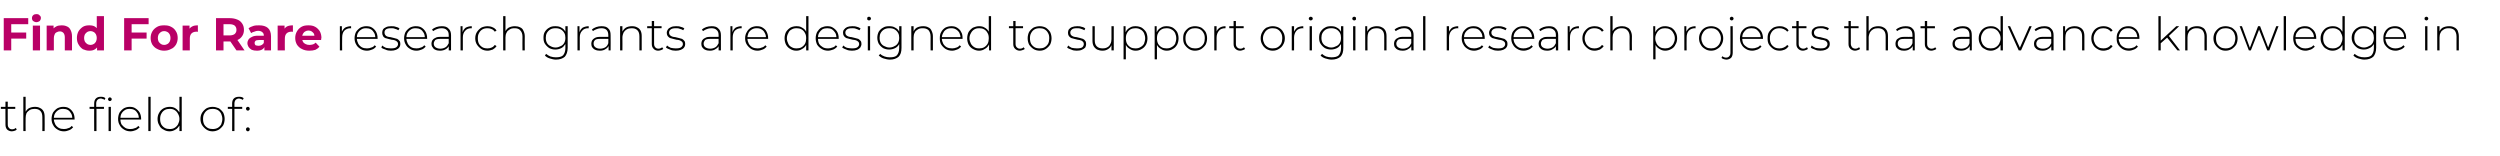 <?xml version="1.0" standalone="no"?><!DOCTYPE svg PUBLIC "-//W3C//DTD SVG 1.1//EN" "http://www.w3.org/Graphics/SVG/1.1/DTD/svg11.dtd"><svg xmlns="http://www.w3.org/2000/svg" version="1.1" width="868px" height="54px" viewBox="0 -2 868 54" style="top:-2px"><desc>Find For Rare research grants are designed to support original research projects that advance knowledge in the field of:</desc><defs/><g id="Polygon93518"><path d="m4.1 43.6c-.7 0-1.3-.3-1.7-.7c-.3-.4-.5-.9-.5-1.6c-.04-.02 0-8 0-8h.8s-.04 7.9 0 7.9c0 .5.1.9.4 1.2c.2.3.6.5 1.1.5c.5 0 1-.2 1.3-.5l.3.6c-.2.2-.4.3-.7.4c-.3.1-.7.2-1 .2zM.3 35.8v-.7h5v.7h-5zm11.8-.7c.7 0 1.3.1 1.8.4c.5.2.9.6 1.2 1.1c.3.6.4 1.2.4 2c.04.01 0 4.9 0 4.9h-.8s.04-4.83 0-4.8c0-1-.2-1.7-.7-2.2c-.5-.5-1.1-.7-2-.7c-.6 0-1.2.1-1.7.4c-.4.3-.8.6-1.1 1.1c-.2.5-.3 1.1-.3 1.7c-.04.04 0 4.5 0 4.5h-.8V31.6h.8v5.9s-.18-.3-.2-.3c.3-.7.7-1.2 1.3-1.6c.6-.3 1.3-.5 2.1-.5zm10.1 8.5c-.8 0-1.6-.2-2.2-.6c-.7-.4-1.2-.9-1.5-1.5c-.4-.6-.6-1.4-.6-2.2c0-.8.2-1.6.5-2.2c.4-.6.9-1.1 1.5-1.5c.6-.3 1.3-.5 2-.5c.8 0 1.5.1 2.1.5c.6.4 1 .8 1.4 1.5c.3.6.5 1.3.5 2.2v.2h-7.4v-.6h7l-.4.3c0-.7-.1-1.3-.4-1.8c-.3-.5-.6-.9-1.1-1.2c-.5-.3-1.1-.4-1.7-.4c-.6 0-1.2.1-1.6.4c-.5.3-.9.7-1.2 1.2c-.3.5-.4 1.1-.4 1.8v.1c0 .7.2 1.3.5 1.9c.3.5.7.9 1.2 1.2c.5.3 1.2.4 1.8.4c.6 0 1.1-.1 1.5-.3c.5-.1.9-.4 1.2-.8l.5.5c-.4.4-.8.8-1.4 1c-.5.2-1.1.4-1.8.4zm10.5-.1s-.04-9.64 0-9.6c0-.7.2-1.3.6-1.7c.4-.4.9-.6 1.7-.6c.3 0 .6 0 .9.1c.3.1.5.2.7.4l-.3.6c-.2-.2-.3-.3-.6-.3c-.2-.1-.4-.2-.7-.2c-.5 0-.9.2-1.2.5c-.2.2-.4.7-.4 1.2c.04.02 0 1.4 0 1.4l.1.4v7.8h-.8zm-1.6-7.7v-.7h5v.7h-5zm6.6 7.7v-8.4h.8v8.4h-.8zm.4-10.4c-.1 0-.3-.1-.4-.2c-.1-.1-.2-.3-.2-.4c0-.2.1-.4.2-.5c.1-.1.3-.2.4-.2c.2 0 .4.1.5.2c.1.1.2.3.2.4c0 .2-.1.4-.2.5c-.1.1-.3.2-.5.2zm7.2 10.5c-.8 0-1.6-.2-2.2-.6c-.7-.4-1.2-.9-1.5-1.5c-.4-.6-.6-1.4-.6-2.2c0-.8.2-1.6.5-2.2c.4-.6.9-1.1 1.5-1.5c.6-.3 1.2-.5 2-.5c.8 0 1.4.1 2 .5c.6.4 1.1.8 1.5 1.5c.3.6.5 1.3.5 2.2v.2h-7.4v-.6h6.9l-.3.3c0-.7-.1-1.3-.4-1.8c-.3-.5-.6-.9-1.1-1.2c-.5-.3-1.1-.4-1.7-.4c-.6 0-1.2.1-1.6.4c-.5.3-.9.7-1.2 1.2c-.3.5-.4 1.1-.4 1.8v.1c0 .7.1 1.3.4 1.9c.4.5.8.9 1.3 1.2c.5.3 1.1.4 1.8.4c.6 0 1.1-.1 1.5-.3c.5-.1.9-.4 1.2-.8l.5.5c-.4.4-.9.8-1.4 1c-.6.2-1.1.4-1.8.4zm6.2-.1V31.6h.8v11.9h-.8zm7.4.1c-.8 0-1.5-.2-2.1-.6c-.7-.3-1.2-.8-1.5-1.5c-.4-.6-.6-1.4-.6-2.2c0-.8.2-1.6.6-2.2c.3-.6.8-1.1 1.5-1.5c.6-.3 1.3-.5 2.1-.5c.7 0 1.4.1 2 .5c.5.3 1 .8 1.4 1.4c.3.7.5 1.4.5 2.3c0 .9-.2 1.6-.5 2.3c-.4.6-.8 1.1-1.4 1.4c-.6.4-1.3.6-2 .6zm0-.8c.7 0 1.2-.1 1.7-.4c.5-.3.9-.7 1.2-1.2c.3-.6.5-1.2.5-1.9c0-.7-.2-1.3-.5-1.8c-.3-.6-.7-1-1.2-1.3c-.5-.3-1-.4-1.7-.4c-.6 0-1.2.1-1.7.4c-.5.3-.9.7-1.2 1.3c-.3.5-.4 1.1-.4 1.8c0 .7.1 1.3.4 1.9c.3.5.7.9 1.2 1.2c.5.3 1.1.4 1.7.4zm3.4.7v-2.7l.1-1.5l-.1-1.5v-6.2h.8v11.9h-.8zm11.5.1c-.8 0-1.5-.2-2.1-.6c-.6-.4-1.1-.9-1.5-1.5c-.4-.6-.6-1.4-.6-2.2c0-.8.2-1.6.6-2.2c.4-.6.9-1.1 1.5-1.5c.6-.3 1.3-.5 2.1-.5c.8 0 1.5.2 2.2.5c.6.4 1.1.9 1.5 1.5c.3.6.5 1.4.5 2.2c0 .8-.2 1.6-.5 2.2c-.4.6-.9 1.1-1.5 1.5c-.7.4-1.4.6-2.2.6zm0-.8c.7 0 1.2-.1 1.8-.4c.5-.3.9-.7 1.2-1.2c.2-.6.4-1.2.4-1.9c0-.7-.2-1.3-.4-1.8c-.3-.6-.7-1-1.2-1.3c-.6-.3-1.1-.4-1.8-.4c-.6 0-1.2.1-1.7.4c-.5.3-.9.7-1.2 1.3c-.3.5-.4 1.1-.4 1.8c0 .7.1 1.3.4 1.9c.3.5.7.9 1.2 1.2c.5.3 1.1.4 1.7.4zm6.8.7s.04-9.64 0-9.6c0-.7.2-1.3.6-1.7c.4-.4 1-.6 1.8-.6c.3 0 .6 0 .9.1c.3.1.5.2.7.4l-.3.6c-.2-.2-.4-.3-.6-.3c-.2-.1-.5-.2-.7-.2c-.5 0-.9.2-1.2.5c-.2.2-.4.7-.4 1.2c.02.02 0 1.4 0 1.4v8.2h-.8zm-1.5-7.7v-.7h5v.7h-5zm7 .6c-.2 0-.4 0-.5-.2c-.1-.1-.2-.3-.2-.5c0-.1.1-.3.2-.4c.1-.2.3-.2.5-.2c.1 0 .3 0 .4.2c.2.1.2.3.2.4c0 .2 0 .4-.2.5c-.1.2-.3.2-.4.2zm0 7.2c-.2 0-.4-.1-.5-.2c-.1-.2-.2-.3-.2-.5c0-.2.1-.4.2-.5c.1-.1.3-.2.5-.2c.1 0 .3.1.4.2c.2.1.2.3.2.5c0 .2 0 .3-.2.5c-.1.1-.3.2-.4.2z" stroke="none" fill="#000"/></g><g id="Polygon93517"><path d="m118 15.5V7.1h.7v2.3s-.06-.23-.1-.2c.3-.7.7-1.2 1.2-1.6c.6-.3 1.3-.5 2.1-.5v.8s-.1 0-.1-.1h-.1c-.9 0-1.6.3-2.2.9c-.5.6-.7 1.4-.7 2.4c-.05.04 0 4.4 0 4.4h-.8zm9.4.1c-.8 0-1.6-.2-2.2-.6c-.7-.4-1.2-.9-1.5-1.5c-.4-.6-.6-1.4-.6-2.2c0-.8.2-1.6.5-2.2c.4-.6.9-1.1 1.5-1.5c.6-.3 1.3-.5 2-.5c.8 0 1.5.1 2.1.5c.6.4 1 .8 1.4 1.5c.3.6.5 1.3.5 2.2v.2h-7.4v-.6h7l-.4.3c0-.7-.1-1.3-.4-1.8c-.3-.5-.6-.9-1.1-1.2c-.5-.3-1.1-.4-1.7-.4c-.6 0-1.2.1-1.6.4c-.5.3-.9.7-1.2 1.2c-.3.5-.4 1.1-.4 1.8v.1c0 .7.2 1.3.5 1.9c.3.5.7.9 1.2 1.2c.5.3 1.2.4 1.8.4c.6 0 1.1-.1 1.5-.3c.5-.1.9-.4 1.2-.8l.5.5c-.4.4-.8.8-1.4 1c-.5.2-1.1.4-1.8.4zm8.3 0c-.7 0-1.3-.1-1.9-.4c-.7-.2-1.1-.4-1.4-.7l.3-.7c.3.3.8.6 1.3.8c.5.1 1.1.2 1.7.2c.9 0 1.5-.1 1.9-.4c.4-.3.6-.7.6-1.1c0-.4-.1-.6-.3-.8c-.2-.2-.5-.4-.8-.5c-.3-.1-.7-.2-1.1-.2l-1.2-.3l-1.1-.3c-.3-.2-.6-.4-.7-.7c-.2-.3-.3-.7-.3-1.1c0-.5.1-.9.3-1.2c.2-.3.6-.6 1.1-.8c.4-.2 1-.3 1.7-.3c.5 0 1.1 0 1.6.2c.5.1 1 .3 1.3.6l-.4.6c-.3-.2-.7-.4-1.2-.5c-.4-.2-.8-.2-1.3-.2c-.8 0-1.4.1-1.8.4c-.4.3-.5.7-.5 1.1c0 .4.1.7.3.9c.1.2.4.4.7.5c.4.1.7.2 1.1.2l1.2.3c.4.1.8.2 1.1.3c.3.2.6.4.8.7c.2.2.3.6.3 1.1c0 .4-.1.8-.4 1.2c-.2.3-.6.6-1.1.8c-.5.2-1.1.3-1.8.3zm8.9 0c-.8 0-1.6-.2-2.2-.6c-.7-.4-1.2-.9-1.5-1.5c-.4-.6-.6-1.4-.6-2.2c0-.8.2-1.6.5-2.2c.4-.6.9-1.1 1.5-1.5c.6-.3 1.3-.5 2-.5c.8 0 1.5.1 2.1.5c.6.4 1 .8 1.4 1.5c.3.6.5 1.3.5 2.2v.2h-7.4v-.6h7l-.4.3c0-.7-.1-1.3-.4-1.8c-.3-.5-.6-.9-1.1-1.2c-.5-.3-1.1-.4-1.7-.4c-.6 0-1.2.1-1.6.4c-.5.3-.9.7-1.2 1.2c-.3.5-.4 1.1-.4 1.8v.1c0 .7.2 1.3.5 1.9c.3.5.7.9 1.2 1.2c.5.3 1.2.4 1.8.4c.6 0 1.1-.1 1.5-.3c.5-.1.9-.4 1.2-.8l.5.5c-.4.4-.8.8-1.4 1c-.5.2-1.1.4-1.8.4zm11.2-.1v-2.2s-.03-3.14 0-3.1c0-.8-.2-1.4-.7-1.8c-.4-.4-1-.6-1.8-.6c-.6 0-1.1.1-1.6.3c-.5.2-.9.4-1.3.7l-.4-.5c.4-.4.9-.7 1.5-.9c.6-.2 1.2-.3 1.9-.3c1 0 1.8.2 2.3.8c.6.5.9 1.3.9 2.3c-.03-.01 0 5.3 0 5.3h-.8zm-3 .1c-.6 0-1.2-.1-1.6-.3c-.5-.2-.8-.5-1-.9c-.3-.3-.4-.8-.4-1.2c0-.5.1-.8.3-1.2c.2-.3.5-.6 1-.8c.4-.3 1-.4 1.8-.4c.01.03 3.1 0 3.1 0v.7s-3.07-.04-3.1 0c-.8 0-1.4.1-1.8.4c-.3.4-.5.8-.5 1.2c0 .6.2 1 .6 1.3c.4.3 1 .5 1.7.5c.7 0 1.3-.2 1.8-.5c.5-.3.8-.8 1.1-1.4l.2.6c-.2.6-.6 1.1-1.1 1.4c-.6.4-1.3.6-2.1.6zm7.1-.1V7.1h.7v2.3s-.04-.23 0-.2c.2-.7.6-1.2 1.1-1.6c.6-.3 1.3-.5 2.1-.5v.8l-.1-.1h-.1c-.9 0-1.6.3-2.1.9c-.6.6-.8 1.4-.8 2.4c-.03.04 0 4.4 0 4.4h-.8zm9.4.1c-.8 0-1.6-.2-2.2-.6c-.6-.4-1.1-.9-1.5-1.5c-.4-.6-.6-1.4-.6-2.2c0-.8.2-1.6.6-2.2c.4-.6.9-1.1 1.5-1.5c.6-.3 1.4-.5 2.2-.5c.6 0 1.2.1 1.8.4c.5.2 1 .6 1.3 1.1l-.6.4c-.3-.4-.6-.7-1.1-.9c-.4-.2-.9-.3-1.4-.3c-.7 0-1.3.1-1.8.4c-.5.3-.9.7-1.2 1.3c-.3.5-.4 1.1-.4 1.8c0 .7.1 1.3.4 1.9c.3.5.7.9 1.2 1.2c.5.3 1.1.4 1.8.4c.5 0 1-.1 1.4-.3c.5-.2.8-.5 1.1-.9l.6.4c-.3.5-.8.9-1.3 1.2c-.6.2-1.2.4-1.8.4zm9.5-8.5c.6 0 1.2.1 1.8.4c.5.2.9.6 1.1 1.1c.3.6.5 1.2.5 2c-.04.01 0 4.9 0 4.9h-.8s-.04-4.83 0-4.8c0-1-.3-1.7-.8-2.2c-.4-.5-1.1-.7-1.9-.7c-.7 0-1.3.1-1.7.4c-.5.3-.9.6-1.1 1.1c-.3.5-.4 1.1-.4 1.7v4.5h-.8V3.6h.8v5.9s-.16-.3-.2-.3c.3-.7.7-1.2 1.3-1.6c.6-.3 1.3-.5 2.2-.5zM193 18.7c-.7 0-1.4-.2-2.1-.4c-.7-.2-1.3-.6-1.7-1l.4-.6c.5.4 1 .7 1.5.9c.6.2 1.3.3 1.9.3c1.1 0 2-.2 2.5-.7c.5-.6.8-1.4.8-2.5v-2.3l.1-1.3l-.1-1.2V7.1h.8v7.5c0 1.4-.4 2.4-1 3.1c-.7.6-1.7 1-3.1 1zm-.2-3.5c-.8 0-1.5-.2-2.1-.5c-.6-.4-1.1-.9-1.5-1.5c-.4-.6-.5-1.3-.5-2.1c0-.8.1-1.5.5-2.1c.4-.6.9-1.1 1.5-1.4c.6-.4 1.3-.5 2.1-.5c.8 0 1.5.1 2.1.5c.6.3 1 .7 1.4 1.4c.3.6.5 1.3.5 2.1c0 .9-.2 1.6-.5 2.2c-.4.6-.8 1.1-1.4 1.4c-.6.3-1.3.5-2.1.5zm.1-.7c.7 0 1.2-.2 1.8-.5c.5-.2.9-.6 1.2-1.1c.3-.6.4-1.1.4-1.8c0-.6-.1-1.2-.4-1.7c-.3-.5-.7-.9-1.2-1.2c-.6-.3-1.1-.4-1.8-.4c-.7 0-1.3.1-1.8.4c-.5.3-.9.7-1.2 1.2c-.3.5-.4 1.1-.4 1.7c0 .7.1 1.2.4 1.8c.3.5.7.9 1.2 1.1c.5.3 1.1.5 1.8.5zm7.6 1V7.1h.7v2.3s-.03-.23 0-.2c.2-.7.6-1.2 1.1-1.6c.6-.3 1.3-.5 2.1-.5v.8l-.1-.1h-.1c-.9 0-1.6.3-2.1.9c-.6.6-.8 1.4-.8 2.4c-.02.04 0 4.4 0 4.4h-.8zm10.8 0v-1.9l-.1-.3s.05-3.14 0-3.1c0-.8-.2-1.4-.6-1.8c-.4-.4-1-.6-1.8-.6c-.6 0-1.1.1-1.6.3c-.5.2-1 .4-1.3.7l-.4-.5c.4-.4.9-.7 1.5-.9c.6-.2 1.2-.3 1.8-.3c1.1 0 1.9.2 2.4.8c.6.5.8 1.3.8 2.3c.05-.01 0 5.3 0 5.3h-.7zm-3 .1c-.6 0-1.2-.1-1.6-.3c-.5-.2-.8-.5-1.1-.9c-.2-.3-.3-.8-.3-1.2c0-.5.1-.8.3-1.2c.2-.3.5-.6.9-.8c.5-.3 1.1-.4 1.9-.4c-.02.03 3.1 0 3.1 0v.7s-3.1-.04-3.1 0c-.9 0-1.5.1-1.8.4c-.4.4-.5.8-.5 1.2c0 .6.2 1 .6 1.3c.4.3.9.5 1.7.5c.7 0 1.3-.2 1.8-.5c.5-.3.8-.8 1-1.4l.3.6c-.3.6-.6 1.1-1.2 1.4c-.5.4-1.2.6-2 .6zm11.1-8.5c.7 0 1.3.1 1.8.4c.5.2.9.6 1.2 1.1c.3.6.4 1.2.4 2v4.9h-.8v-4.8c0-1-.2-1.7-.7-2.2c-.5-.5-1.1-.7-2-.7c-.6 0-1.2.1-1.7.4c-.5.3-.8.6-1.1 1.1c-.2.5-.4 1.1-.4 1.7c.04.04 0 4.5 0 4.5h-.8V7.1h.8v2.4l-.1-.3c.3-.7.7-1.2 1.3-1.6c.5-.3 1.3-.5 2.1-.5zm9.1 8.5c-.7 0-1.3-.3-1.6-.7c-.4-.4-.6-.9-.6-1.6c-.03-.02 0-8 0-8h.8s-.03 7.9 0 7.9c0 .5.1.9.4 1.2c.2.3.6.5 1.1.5c.5 0 1-.2 1.3-.5l.4.6c-.3.2-.5.3-.8.4c-.3.1-.6.2-1 .2zm-3.8-7.8v-.7h5v.7h-5zm9.9 7.8c-.7 0-1.4-.1-2-.4c-.6-.2-1-.4-1.4-.7l.4-.7c.3.3.8.6 1.3.8c.5.1 1.1.2 1.7.2c.9 0 1.5-.1 1.9-.4c.4-.3.6-.7.6-1.1c0-.4-.1-.6-.3-.8c-.2-.2-.5-.4-.8-.5c-.3-.1-.7-.2-1.1-.2l-1.2-.3l-1.1-.3c-.3-.2-.6-.4-.8-.7c-.2-.3-.3-.7-.3-1.1c0-.5.2-.9.4-1.2c.2-.3.6-.6 1.1-.8c.4-.2 1-.3 1.7-.3c.5 0 1.1 0 1.6.2c.5.1 1 .3 1.3.6l-.4.6c-.3-.2-.7-.4-1.2-.5c-.4-.2-.9-.2-1.3-.2c-.8 0-1.4.1-1.8.4c-.4.3-.6.7-.6 1.1c0 .4.1.7.3.9c.2.2.5.4.8.5c.4.1.7.2 1.1.2l1.2.3c.4.1.8.2 1.1.3c.3.2.6.4.8.7c.2.2.3.6.3 1.1c0 .4-.1.8-.4 1.2c-.2.3-.6.6-1.1.8c-.5.2-1.1.3-1.8.3zm14.9-.1v-2.2s-.03-3.14 0-3.1c0-.8-.2-1.4-.7-1.8c-.4-.4-1-.6-1.8-.6c-.6 0-1.1.1-1.6.3c-.5.2-.9.4-1.3.7l-.4-.5c.4-.4.9-.7 1.5-.9c.6-.2 1.2-.3 1.9-.3c1 0 1.8.2 2.3.8c.6.5.9 1.3.9 2.3c-.03-.01 0 5.3 0 5.3h-.8zm-3 .1c-.6 0-1.2-.1-1.6-.3c-.5-.2-.8-.5-1.1-.9c-.2-.3-.3-.8-.3-1.2c0-.5.1-.8.3-1.2c.2-.3.5-.6 1-.8c.4-.3 1-.4 1.8-.4c.01.03 3.1 0 3.1 0v.7s-3.08-.04-3.1 0c-.8 0-1.4.1-1.8.4c-.3.4-.5.8-.5 1.2c0 .6.2 1 .6 1.3c.4.3 1 .5 1.7.5c.7 0 1.3-.2 1.8-.5c.5-.3.8-.8 1.1-1.4l.2.6c-.2.6-.6 1.1-1.2 1.4c-.5.4-1.2.6-2 .6zm7.1-.1V7.1h.7v2.3s-.05-.23 0-.2c.2-.7.6-1.2 1.1-1.6c.6-.3 1.3-.5 2.1-.5v.8l-.1-.1h-.1c-.9 0-1.6.3-2.2.9c-.5.6-.7 1.4-.7 2.4c-.03.04 0 4.4 0 4.4h-.8zm9.4.1c-.8 0-1.5-.2-2.2-.6c-.6-.4-1.1-.9-1.5-1.5c-.4-.6-.6-1.4-.6-2.2c0-.8.2-1.6.6-2.2c.3-.6.8-1.1 1.4-1.5c.6-.3 1.3-.5 2-.5c.8 0 1.5.1 2.1.5c.6.4 1.1.8 1.4 1.5c.3.6.5 1.3.5 2.2v.2h-7.4v-.6h7s-.35.28-.4.3c.1-.7-.1-1.3-.4-1.8c-.2-.5-.6-.9-1.1-1.2c-.5-.3-1-.4-1.7-.4c-.6 0-1.1.1-1.6.4c-.5.3-.9.7-1.2 1.2c-.2.5-.4 1.1-.4 1.8v.1c0 .7.2 1.3.5 1.9c.3.5.7.9 1.2 1.2c.6.3 1.2.4 1.9.4c.5 0 1-.1 1.4-.3c.5-.1.9-.4 1.2-.8l.5.5c-.4.4-.8.8-1.4 1c-.5.2-1.1.4-1.8.4zm13.5 0c-.8 0-1.5-.2-2.1-.6c-.6-.3-1.1-.8-1.5-1.5c-.3-.6-.5-1.4-.5-2.2c0-.8.2-1.6.5-2.2c.4-.6.9-1.1 1.5-1.5c.6-.3 1.3-.5 2.1-.5c.8 0 1.4.1 2 .5c.6.3 1.1.8 1.4 1.4c.4.7.5 1.4.5 2.3c0 .9-.1 1.6-.5 2.3c-.3.6-.8 1.1-1.4 1.4c-.6.4-1.2.6-2 .6zm.1-.8c.6 0 1.2-.1 1.7-.4c.5-.3.9-.7 1.2-1.2c.3-.6.4-1.2.4-1.9c0-.7-.1-1.3-.4-1.8c-.3-.6-.7-1-1.2-1.3c-.5-.3-1.1-.4-1.7-.4c-.7 0-1.2.1-1.7.4c-.6.3-1 .7-1.2 1.3c-.3.5-.5 1.1-.5 1.8c0 .7.2 1.3.5 1.9c.2.5.6.9 1.2 1.2c.5.3 1 .4 1.7.4zm3.3.7v-2.7l.2-1.5l-.2-1.5V3.6h.8v11.9h-.8zm7.6.1c-.8 0-1.6-.2-2.2-.6c-.7-.4-1.2-.9-1.6-1.5c-.3-.6-.5-1.4-.5-2.2c0-.8.2-1.6.5-2.2c.4-.6.8-1.1 1.4-1.5c.7-.3 1.3-.5 2.1-.5c.8 0 1.4.1 2 .5c.6.4 1.1.8 1.5 1.5c.3.6.5 1.3.5 2.2v.2h-7.4v-.6h6.9l-.3.3c0-.7-.1-1.3-.4-1.8c-.3-.5-.7-.9-1.1-1.2c-.5-.3-1.1-.4-1.7-.4c-.6 0-1.2.1-1.7.4c-.4.3-.8.7-1.1 1.2c-.3.5-.4 1.1-.4 1.8v.1c0 .7.1 1.3.4 1.9c.3.5.8.9 1.3 1.2c.5.3 1.1.4 1.8.4c.6 0 1-.1 1.5-.3c.5-.1.9-.4 1.2-.8l.5.5c-.4.4-.9.8-1.4 1c-.6.2-1.2.4-1.8.4zm8.3 0c-.7 0-1.4-.1-2-.4c-.6-.2-1-.4-1.4-.7l.4-.7c.3.3.7.6 1.3.8c.5.1 1.1.2 1.7.2c.9 0 1.5-.1 1.9-.4c.4-.3.6-.7.6-1.1c0-.4-.1-.6-.3-.8c-.2-.2-.5-.4-.8-.5c-.4-.1-.7-.2-1.1-.2l-1.2-.3l-1.1-.3c-.3-.2-.6-.4-.8-.7c-.2-.3-.3-.7-.3-1.1c0-.5.1-.9.4-1.2c.2-.3.6-.6 1-.8c.5-.2 1.1-.3 1.8-.3c.5 0 1 0 1.6.2c.5.1.9.3 1.3.6l-.4.6c-.4-.2-.8-.4-1.2-.5c-.4-.2-.9-.2-1.3-.2c-.8 0-1.4.1-1.8.4c-.4.3-.6.7-.6 1.1c0 .4.1.7.3.9c.2.2.5.4.8.5c.4.1.7.2 1.1.2l1.2.3l1.1.3c.3.2.6.4.8.7c.2.2.3.6.3 1.1c0 .4-.2.8-.4 1.2c-.3.3-.6.6-1.1.8c-.5.2-1.1.3-1.8.3zm5.5-.1V7.1h.8v8.4h-.8zm.4-10.4c-.2 0-.3-.1-.5-.2c-.1-.1-.1-.3-.1-.4c0-.2 0-.4.1-.5c.2-.1.3-.2.5-.2c.2 0 .4.1.5.2c.1.1.2.3.2.4c0 .2-.1.4-.2.5c-.1.1-.3.2-.5.2zm7.3 13.6c-.8 0-1.5-.2-2.2-.4c-.7-.2-1.2-.6-1.7-1l.5-.6c.4.4.9.7 1.5.9c.5.2 1.2.3 1.8.3c1.2 0 2-.2 2.5-.7c.5-.6.8-1.4.8-2.5v-2.3l.2-1.3l-.2-1.2V7.1h.8v7.5c0 1.4-.3 2.4-1 3.1c-.7.6-1.7 1-3 1zm-.3-3.5c-.8 0-1.5-.2-2.1-.5c-.6-.4-1.1-.9-1.5-1.5c-.3-.6-.5-1.3-.5-2.1c0-.8.2-1.5.5-2.1c.4-.6.9-1.1 1.5-1.4c.6-.4 1.3-.5 2.1-.5c.8 0 1.5.1 2.1.5c.6.3 1.1.7 1.4 1.4c.4.6.5 1.3.5 2.1c0 .9-.1 1.6-.5 2.2c-.3.6-.8 1.1-1.4 1.4c-.6.3-1.3.5-2.1.5zm.1-.7c.7 0 1.3-.2 1.8-.5c.5-.2.9-.6 1.2-1.1c.3-.6.4-1.1.4-1.8c0-.6-.1-1.2-.4-1.7c-.3-.5-.7-.9-1.2-1.2c-.5-.3-1.1-.4-1.8-.4c-.7 0-1.2.1-1.8.4c-.5.3-.9.7-1.2 1.2c-.3.5-.4 1.1-.4 1.7c0 .7.1 1.2.4 1.8c.3.5.7.9 1.2 1.1c.6.3 1.1.5 1.8.5zm11.7-7.4c.7 0 1.3.1 1.8.4c.5.2.9.6 1.1 1.1c.3.6.5 1.2.5 2c-.03.01 0 4.9 0 4.9h-.8s-.03-4.83 0-4.8c0-1-.3-1.7-.7-2.2c-.5-.5-1.2-.7-2-.7c-.7 0-1.3.1-1.7.4c-.5.3-.9.6-1.1 1.1c-.3.5-.4 1.1-.4 1.7v4.5h-.8V7.1h.8v2.4s-.15-.3-.1-.3c.2-.7.6-1.2 1.2-1.6c.6-.3 1.3-.5 2.2-.5zm10.1 8.5c-.9 0-1.6-.2-2.3-.6c-.6-.4-1.1-.9-1.5-1.5c-.4-.6-.5-1.4-.5-2.2c0-.8.1-1.6.5-2.2c.3-.6.8-1.1 1.4-1.5c.6-.3 1.3-.5 2.1-.5c.7 0 1.4.1 2 .5c.6.4 1.1.8 1.4 1.5c.4.6.5 1.3.5 2.2v.2h-7.4v-.6h7s-.33.28-.3.3c0-.7-.2-1.3-.4-1.8c-.3-.5-.7-.9-1.2-1.2c-.5-.3-1-.4-1.6-.4c-.7 0-1.2.1-1.7.4c-.5.3-.9.7-1.1 1.2c-.3.5-.5 1.1-.5 1.8v.1c0 .7.2 1.3.5 1.9c.3.5.7.9 1.2 1.2c.6.3 1.2.4 1.9.4c.5 0 1-.1 1.5-.3c.4-.1.8-.4 1.1-.8l.5.5c-.4.4-.8.8-1.4 1c-.5.2-1.1.4-1.7.4zm9.3 0c-.7 0-1.4-.2-2.1-.6c-.6-.3-1.1-.8-1.5-1.5c-.3-.6-.5-1.4-.5-2.2c0-.8.2-1.6.5-2.2c.4-.6.9-1.1 1.5-1.5c.7-.3 1.4-.5 2.1-.5c.8 0 1.4.1 2 .5c.6.3 1.1.8 1.4 1.4c.4.7.6 1.4.6 2.3c0 .9-.2 1.6-.6 2.3c-.3.6-.8 1.1-1.4 1.4c-.6.4-1.2.6-2 .6zm.1-.8c.6 0 1.2-.1 1.7-.4c.5-.3.9-.7 1.2-1.2c.3-.6.4-1.2.4-1.9c0-.7-.1-1.3-.4-1.8c-.3-.6-.7-1-1.2-1.3c-.5-.3-1.1-.4-1.7-.4c-.7 0-1.2.1-1.7.4c-.5.3-.9.7-1.2 1.3c-.3.5-.5 1.1-.5 1.8c0 .7.2 1.3.5 1.9c.3.5.7.9 1.2 1.2c.5.3 1 .4 1.7.4zm3.4.7v-2.7l.1-1.5l-.2-1.5V3.6h.8v11.9h-.7zm10.7.1c-.8 0-1.3-.3-1.7-.7c-.4-.4-.6-.9-.6-1.6v-8h.8v7.9c0 .5.1.9.4 1.2c.3.3.6.5 1.1.5c.6 0 1-.2 1.3-.5l.4.6c-.2.2-.5.3-.8.4c-.3.1-.6.2-.9.2zm-3.8-7.8v-.7h4.9v.7h-4.9zm10.7 7.8c-.8 0-1.6-.2-2.2-.6c-.6-.4-1.1-.9-1.5-1.5c-.3-.6-.5-1.4-.5-2.2c0-.8.2-1.6.5-2.2c.4-.6.9-1.1 1.5-1.5c.6-.3 1.4-.5 2.2-.5c.8 0 1.5.2 2.1.5c.6.4 1.1.9 1.5 1.5c.3.6.5 1.4.5 2.2c0 .8-.2 1.6-.5 2.2c-.4.6-.9 1.1-1.5 1.5c-.6.4-1.3.6-2.1.6zm0-.8c.6 0 1.2-.1 1.7-.4c.5-.3.9-.7 1.2-1.2c.3-.6.4-1.2.4-1.9c0-.7-.1-1.3-.4-1.8c-.3-.6-.7-1-1.2-1.3c-.5-.3-1.1-.4-1.7-.4c-.7 0-1.3.1-1.8.4c-.5.3-.9.7-1.2 1.3c-.3.5-.4 1.1-.4 1.8c0 .7.1 1.3.4 1.9c.3.5.7.9 1.2 1.2c.5.3 1.1.4 1.8.4zm12.8.8c-.7 0-1.3-.1-1.9-.4c-.6-.2-1.1-.4-1.4-.7l.4-.7c.3.3.7.6 1.2.8c.6.1 1.1.2 1.8.2c.8 0 1.5-.1 1.9-.4c.3-.3.5-.7.5-1.1c0-.4-.1-.6-.3-.8c-.2-.2-.4-.4-.8-.5c-.3-.1-.7-.2-1-.2l-1.2-.3c-.4-.1-.8-.2-1.1-.3c-.3-.2-.6-.4-.8-.7c-.2-.3-.3-.7-.3-1.1c0-.5.1-.9.3-1.2c.3-.3.6-.6 1.1-.8c.5-.2 1.1-.3 1.8-.3c.5 0 1 0 1.5.2c.6.1 1 .3 1.3.6l-.3.6c-.4-.2-.8-.4-1.2-.5c-.5-.2-.9-.2-1.4-.2c-.8 0-1.4.1-1.7.4c-.4.3-.6.7-.6 1.1c0 .4.1.7.3.9c.2.2.5.4.8.5c.3.1.7.2 1.1.2l1.2.3l1 .3c.4.2.6.4.8.7c.2.2.3.6.3 1.1c0 .4-.1.8-.3 1.2c-.3.3-.7.6-1.2.8c-.4.2-1.1.3-1.8.3zm9 0c-.8 0-1.4-.2-1.9-.4c-.5-.3-.9-.7-1.2-1.2c-.3-.6-.4-1.2-.4-2c-.02.02 0-4.9 0-4.9h.8s-.02 4.85 0 4.9c0 .9.2 1.6.7 2.1c.5.5 1.2.7 2 .7c.7 0 1.2-.1 1.7-.4c.4-.2.8-.6 1-1.1c.3-.5.4-1.1.4-1.7c-.02-.02 0-4.5 0-4.5h.8v8.4h-.8v-2.3l.1.2c-.2.7-.6 1.2-1.2 1.6c-.6.4-1.2.6-2 .6zm11.5 0c-.8 0-1.4-.2-2-.6c-.6-.3-1.1-.8-1.4-1.4c-.4-.7-.6-1.4-.6-2.3c0-.9.2-1.6.6-2.3c.3-.6.8-1.1 1.4-1.4c.6-.4 1.2-.5 2-.5c.8 0 1.5.2 2.1.5c.6.4 1.1.9 1.5 1.5c.3.6.5 1.4.5 2.2c0 .8-.2 1.6-.5 2.2c-.4.7-.9 1.2-1.5 1.5c-.6.4-1.3.6-2.1.6zm-4.2 3V7.1h.7v2.8l-.1 1.4l.2 1.5v5.8h-.8zm4.1-3.8c.7 0 1.2-.1 1.7-.4c.6-.3 1-.7 1.3-1.2c.2-.6.4-1.2.4-1.9c0-.7-.2-1.3-.4-1.8c-.3-.6-.7-1-1.3-1.3c-.5-.3-1-.4-1.7-.4c-.6 0-1.2.1-1.7.4c-.5.3-.9.7-1.2 1.3c-.3.5-.4 1.1-.4 1.8c0 .7.1 1.3.4 1.9c.3.5.7.9 1.2 1.2c.5.3 1.1.4 1.7.4zm10.9.8c-.8 0-1.4-.2-2-.6c-.6-.3-1.1-.8-1.4-1.4c-.4-.7-.6-1.4-.6-2.3c0-.9.2-1.6.6-2.3c.3-.6.8-1.1 1.4-1.4c.6-.4 1.2-.5 2-.5c.8 0 1.5.2 2.1.5c.6.4 1.1.9 1.5 1.5c.3.6.5 1.4.5 2.2c0 .8-.2 1.6-.5 2.2c-.4.7-.9 1.2-1.5 1.5c-.6.4-1.3.6-2.1.6zm-4.2 3V7.1h.7v2.8l-.1 1.4l.2 1.5v5.8h-.8zm4.1-3.8c.7 0 1.2-.1 1.7-.4c.6-.3 1-.7 1.3-1.2c.2-.6.4-1.2.4-1.9c0-.7-.2-1.3-.4-1.8c-.3-.6-.7-1-1.3-1.3c-.5-.3-1-.4-1.7-.4c-.6 0-1.2.1-1.7.4c-.5.3-.9.7-1.2 1.3c-.3.5-.4 1.1-.4 1.8c0 .7.1 1.3.4 1.9c.3.5.7.9 1.2 1.2c.5.3 1.1.4 1.7.4zm9.9.8c-.8 0-1.5-.2-2.1-.6c-.6-.4-1.1-.9-1.5-1.5c-.4-.6-.5-1.4-.5-2.2c0-.8.1-1.6.5-2.2c.4-.6.9-1.1 1.5-1.5c.6-.3 1.3-.5 2.1-.5c.8 0 1.6.2 2.2.5c.6.4 1.1.9 1.5 1.5c.3.6.5 1.4.5 2.2c0 .8-.2 1.6-.5 2.2c-.4.6-.9 1.1-1.5 1.5c-.6.4-1.4.6-2.2.6zm0-.8c.7 0 1.3-.1 1.8-.4c.5-.3.9-.7 1.2-1.2c.3-.6.4-1.2.4-1.9c0-.7-.1-1.3-.4-1.8c-.3-.6-.7-1-1.2-1.3c-.5-.3-1.1-.4-1.8-.4c-.6 0-1.2.1-1.7.4c-.5.3-.9.7-1.2 1.3c-.3.5-.4 1.1-.4 1.8c0 .7.1 1.3.4 1.9c.3.5.7.9 1.2 1.2c.5.3 1.1.4 1.7.4zm6.7.7V7.1h.8v2.3l-.1-.2c.2-.7.6-1.2 1.2-1.6c.5-.3 1.2-.5 2-.5v.8v-.1h-.1c-1 0-1.7.3-2.2.9c-.5.6-.8 1.4-.8 2.4c-.01.04 0 4.4 0 4.4h-.8zm9 .1c-.8 0-1.3-.3-1.7-.7c-.4-.4-.6-.9-.6-1.6v-8h.8v7.9c0 .5.1.9.4 1.2c.3.3.6.5 1.2.5c.5 0 .9-.2 1.2-.5l.4.6c-.2.2-.5.3-.8.4c-.3.1-.6.2-.9.2zm-3.8-7.8v-.7h5v.7h-5zm15.1 7.8c-.8 0-1.5-.2-2.2-.6c-.6-.4-1.1-.9-1.4-1.5c-.4-.6-.6-1.4-.6-2.2c0-.8.2-1.6.6-2.2c.3-.6.8-1.1 1.4-1.5c.7-.3 1.4-.5 2.2-.5c.8 0 1.5.2 2.1.5c.7.4 1.2.9 1.5 1.5c.4.6.6 1.4.6 2.2c0 .8-.2 1.6-.6 2.2c-.3.6-.8 1.1-1.5 1.5c-.6.4-1.3.6-2.1.6zm0-.8c.6 0 1.2-.1 1.7-.4c.5-.3.9-.7 1.2-1.2c.3-.6.4-1.2.4-1.9c0-.7-.1-1.3-.4-1.8c-.3-.6-.7-1-1.2-1.3c-.5-.3-1.1-.4-1.7-.4c-.7 0-1.2.1-1.7.4c-.5.3-.9.7-1.2 1.3c-.3.5-.5 1.1-.5 1.8c0 .7.2 1.3.5 1.9c.3.5.7.9 1.2 1.2c.5.3 1 .4 1.7.4zm6.6.7V7.1h.8v2.3s-.07-.23-.1-.2c.3-.7.7-1.2 1.2-1.6c.6-.3 1.3-.5 2.1-.5v.8s-.1 0-.1-.1h-.1c-.9 0-1.7.3-2.2.9c-.5.6-.8 1.4-.8 2.4c.04.04 0 4.4 0 4.4h-.8zm6.2 0V7.1h.8v8.4h-.8zm.4-10.4c-.2 0-.3-.1-.5-.2c-.1-.1-.2-.3-.2-.4c0-.2.1-.4.2-.5c.2-.1.3-.2.5-.2c.2 0 .3.1.5.2c.1.1.2.3.2.4c0 .2-.1.4-.2.5c-.2.1-.3.2-.5.2zm7.2 13.6c-.7 0-1.4-.2-2.1-.4c-.7-.2-1.3-.6-1.7-1l.5-.6c.4.4.9.7 1.4.9c.6.2 1.3.3 1.9.3c1.1 0 2-.2 2.5-.7c.5-.6.8-1.4.8-2.5v-2.3l.2-1.3l-.2-1.2V7.1h.8v7.5c0 1.4-.3 2.4-1 3.1c-.7.6-1.7 1-3.1 1zm-.2-3.5c-.8 0-1.5-.2-2.1-.5c-.6-.4-1.1-.9-1.5-1.5c-.4-.6-.5-1.3-.5-2.1c0-.8.1-1.5.5-2.1c.4-.6.9-1.1 1.5-1.4c.6-.4 1.3-.5 2.1-.5c.8 0 1.5.1 2.1.5c.6.3 1 .7 1.4 1.4c.3.6.5 1.3.5 2.1c0 .9-.2 1.6-.5 2.2c-.4.6-.8 1.1-1.4 1.4c-.6.3-1.3.5-2.1.5zm.1-.7c.7 0 1.2-.2 1.8-.5c.5-.2.9-.6 1.2-1.1c.3-.6.4-1.1.4-1.8c0-.6-.1-1.2-.4-1.7c-.3-.5-.7-.9-1.2-1.2c-.6-.3-1.1-.4-1.8-.4c-.7 0-1.2.1-1.8.4c-.5.3-.9.7-1.2 1.2c-.3.5-.4 1.1-.4 1.7c0 .7.1 1.2.4 1.8c.3.5.7.9 1.2 1.1c.6.3 1.1.5 1.8.5zm7.6 1V7.1h.8v8.4h-.8zm.4-10.4c-.2 0-.4-.1-.5-.2c-.1-.1-.2-.3-.2-.4c0-.2.1-.4.2-.5c.1-.1.3-.2.5-.2c.2 0 .3.1.5.2c.1.1.1.3.1.4c0 .2 0 .4-.1.5c-.2.1-.3.2-.5.2zm7.8 2c.7 0 1.3.1 1.8.4c.5.2.9.6 1.2 1.1c.3.6.4 1.2.4 2c.03.01 0 4.9 0 4.9h-.8s.03-4.83 0-4.8c0-1-.2-1.7-.7-2.2c-.5-.5-1.1-.7-2-.7c-.6 0-1.2.1-1.7.4c-.4.3-.8.6-1.1 1.1c-.2.5-.3 1.1-.3 1.7c-.04.04 0 4.5 0 4.5h-.8V7.1h.7v2.4s-.08-.3-.1-.3c.3-.7.7-1.2 1.3-1.6c.6-.3 1.3-.5 2.1-.5zm12 8.4v-2.2s-.04-3.14 0-3.1c0-.8-.2-1.4-.7-1.8c-.4-.4-1-.6-1.8-.6c-.6 0-1.1.1-1.6.3c-.5.2-.9.4-1.3.7l-.4-.5c.4-.4.9-.7 1.5-.9c.6-.2 1.2-.3 1.8-.3c1.1 0 1.9.2 2.4.8c.6.5.9 1.3.9 2.3c-.04-.01 0 5.3 0 5.3h-.8zm-3 .1c-.6 0-1.2-.1-1.6-.3c-.5-.2-.8-.5-1.1-.9c-.2-.3-.3-.8-.3-1.2c0-.5.1-.8.3-1.2c.2-.3.5-.6 1-.8c.4-.3 1-.4 1.8-.4c0 .03 3.1 0 3.1 0v.7s-3.09-.04-3.1 0c-.9 0-1.5.1-1.8.4c-.3.4-.5.8-.5 1.2c0 .6.2 1 .6 1.3c.4.3 1 .5 1.7.5c.7 0 1.3-.2 1.8-.5c.5-.3.8-.8 1.1-1.4l.2.6c-.2.6-.6 1.1-1.2 1.4c-.5.4-1.2.6-2 .6zm7.1-.1V3.6h.8v11.9h-.8zm8.2 0V7.1h.8v2.3s-.07-.23-.1-.2c.3-.7.7-1.2 1.2-1.6c.6-.3 1.3-.5 2.1-.5v.8s-.1 0-.1-.1h-.1c-.9 0-1.6.3-2.2.9c-.5.6-.8 1.4-.8 2.4c.04.04 0 4.4 0 4.4h-.8zm9.5.1c-.8 0-1.6-.2-2.2-.6c-.7-.4-1.2-.9-1.5-1.5c-.4-.6-.6-1.4-.6-2.2c0-.8.2-1.6.5-2.2c.4-.6.9-1.1 1.5-1.5c.6-.3 1.3-.5 2-.5c.8 0 1.5.1 2.1.5c.6.4 1 .8 1.4 1.5c.3.6.5 1.3.5 2.2v.2h-7.4v-.6h6.9l-.3.3c0-.7-.1-1.3-.4-1.8c-.3-.5-.6-.9-1.1-1.2c-.5-.3-1.1-.4-1.7-.4c-.6 0-1.2.1-1.6.4c-.5.3-.9.7-1.2 1.2c-.3.5-.4 1.1-.4 1.8v.1c0 .7.1 1.3.5 1.9c.3.5.7.9 1.2 1.2c.5.3 1.2.4 1.8.4c.6 0 1.1-.1 1.5-.3c.5-.1.9-.4 1.2-.8l.5.5c-.4.4-.8.8-1.4 1c-.5.2-1.1.4-1.8.4zm8.3 0c-.7 0-1.4-.1-2-.4c-.6-.2-1-.4-1.4-.7l.4-.7c.3.3.8.6 1.3.8c.5.1 1.1.2 1.7.2c.9 0 1.5-.1 1.9-.4c.4-.3.6-.7.6-1.1c0-.4-.1-.6-.3-.8c-.2-.2-.5-.4-.8-.5c-.3-.1-.7-.2-1.1-.2l-1.2-.3l-1.1-.3c-.3-.2-.6-.4-.8-.7c-.2-.3-.3-.7-.3-1.1c0-.5.2-.9.4-1.2c.2-.3.6-.6 1.1-.8c.4-.2 1-.3 1.7-.3c.5 0 1.1 0 1.6.2c.5.1.9.3 1.3.6l-.4.6c-.3-.2-.7-.4-1.2-.5c-.4-.2-.9-.2-1.3-.2c-.8 0-1.4.1-1.8.4c-.4.3-.6.7-.6 1.1c0 .4.1.7.3.9c.2.2.5.4.8.5c.4.1.7.2 1.1.2l1.2.3c.4.1.8.2 1.1.3c.3.2.6.4.8.7c.2.2.3.6.3 1.1c0 .4-.1.8-.4 1.2c-.2.3-.6.6-1.1.8c-.5.2-1.1.3-1.8.3zm8.9 0c-.8 0-1.6-.2-2.2-.6c-.7-.4-1.2-.9-1.5-1.5c-.4-.6-.6-1.4-.6-2.2c0-.8.2-1.6.5-2.2c.4-.6.9-1.1 1.5-1.5c.6-.3 1.3-.5 2-.5c.8 0 1.4.1 2.1.5c.6.4 1 .8 1.4 1.5c.3.6.5 1.3.5 2.2v.2h-7.4v-.6h6.9l-.3.3c0-.7-.1-1.3-.4-1.8c-.3-.5-.6-.9-1.1-1.2c-.5-.3-1.1-.4-1.7-.4c-.6 0-1.2.1-1.6.4c-.5.3-.9.7-1.2 1.2c-.3.5-.4 1.1-.4 1.8v.1c0 .7.1 1.3.5 1.9c.3.5.7.9 1.2 1.2c.5.3 1.1.4 1.8.4c.6 0 1.1-.1 1.5-.3c.5-.1.9-.4 1.2-.8l.5.5c-.4.4-.9.8-1.4 1c-.5.2-1.1.4-1.8.4zm11.2-.1v-2.2s-.03-3.14 0-3.1c0-.8-.2-1.4-.7-1.8c-.4-.4-1-.6-1.8-.6c-.6 0-1.1.1-1.6.3c-.5.2-.9.4-1.3.7l-.4-.5c.4-.4.9-.7 1.5-.9c.6-.2 1.2-.3 1.9-.3c1 0 1.8.2 2.3.8c.6.5.9 1.3.9 2.3c-.03-.01 0 5.3 0 5.3h-.8zm-3 .1c-.6 0-1.2-.1-1.6-.3c-.5-.2-.8-.5-1.1-.9c-.2-.3-.3-.8-.3-1.2c0-.5.1-.8.3-1.2c.2-.3.5-.6 1-.8c.4-.3 1-.4 1.8-.4c0 .03 3.1 0 3.1 0v.7s-3.08-.04-3.1 0c-.8 0-1.4.1-1.8.4c-.3.4-.5.8-.5 1.2c0 .6.2 1 .6 1.3c.4.3 1 .5 1.7.5c.7 0 1.3-.2 1.8-.5c.5-.3.8-.8 1.1-1.4l.2.6c-.2.6-.6 1.1-1.2 1.4c-.5.4-1.2.6-2 .6zm7.1-.1V7.1h.7v2.3s-.05-.23 0-.2c.2-.7.6-1.2 1.1-1.6c.6-.3 1.3-.5 2.1-.5v.8l-.1-.1h-.1c-.9 0-1.6.3-2.2.9c-.5.6-.7 1.4-.7 2.4c-.04.04 0 4.4 0 4.4h-.8zm9.4.1c-.9 0-1.6-.2-2.2-.6c-.6-.4-1.1-.9-1.5-1.5c-.4-.6-.6-1.4-.6-2.2c0-.8.2-1.6.6-2.2c.4-.6.9-1.1 1.5-1.5c.6-.3 1.3-.5 2.2-.5c.6 0 1.2.1 1.8.4c.5.2 1 .6 1.3 1.1l-.6.4c-.3-.4-.6-.7-1.1-.9c-.4-.2-.9-.3-1.4-.3c-.7 0-1.3.1-1.8.4c-.5.3-.9.7-1.2 1.3c-.3.5-.5 1.1-.5 1.8c0 .7.2 1.3.5 1.9c.3.5.7.9 1.2 1.2c.5.3 1.1.4 1.8.4c.5 0 1-.1 1.4-.3c.5-.2.8-.5 1.1-.9l.6.4c-.3.5-.8.9-1.3 1.2c-.6.2-1.2.4-1.8.4zm9.5-8.5c.6 0 1.2.1 1.7.4c.6.2.9.6 1.2 1.1c.3.6.5 1.2.5 2c-.05.01 0 4.9 0 4.9h-.8s-.05-4.83 0-4.8c0-1-.3-1.7-.8-2.2c-.4-.5-1.1-.7-2-.7c-.6 0-1.2.1-1.6.4c-.5.3-.9.6-1.1 1.1c-.3.5-.4 1.1-.4 1.7c-.02.04 0 4.5 0 4.5h-.8V3.6h.8v5.9s-.16-.3-.2-.3c.3-.7.7-1.2 1.3-1.6c.6-.3 1.3-.5 2.2-.5zm15 8.5c-.8 0-1.4-.2-2-.6c-.6-.3-1.1-.8-1.4-1.4c-.4-.7-.6-1.4-.6-2.3c0-.9.2-1.6.6-2.3c.3-.6.8-1.1 1.4-1.4c.6-.4 1.2-.5 2-.5c.7 0 1.4.2 2.1.5c.6.4 1.1.9 1.4 1.5c.4.6.6 1.4.6 2.2c0 .8-.2 1.6-.6 2.2c-.3.7-.8 1.2-1.4 1.5c-.7.4-1.4.6-2.1.6zm-4.2 3V7.1h.7v2.8l-.1 1.4l.2 1.5v5.8h-.8zm4.1-3.8c.6 0 1.2-.1 1.7-.4c.5-.3.9-.7 1.2-1.2c.3-.6.5-1.2.5-1.9c0-.7-.2-1.3-.5-1.8c-.3-.6-.7-1-1.2-1.3c-.5-.3-1.1-.4-1.7-.4c-.6 0-1.2.1-1.7.4c-.5.3-.9.7-1.2 1.3c-.3.5-.5 1.1-.5 1.8c0 .7.2 1.3.5 1.9c.3.5.7.9 1.2 1.2c.5.3 1.1.4 1.7.4zm6.7.7V7.1h.7v2.3s-.05-.23-.1-.2c.3-.7.7-1.2 1.2-1.6c.6-.3 1.3-.5 2.1-.5v.8s-.1 0-.1-.1h-.1c-.9 0-1.6.3-2.2.9c-.5.6-.7 1.4-.7 2.4c-.04.04 0 4.4 0 4.4h-.8zm9.3.1c-.8 0-1.5-.2-2.1-.6c-.7-.4-1.2-.9-1.5-1.5c-.4-.6-.6-1.4-.6-2.2c0-.8.2-1.6.6-2.2c.3-.6.8-1.1 1.5-1.5c.6-.3 1.3-.5 2.1-.5c.8 0 1.5.2 2.1.5c.7.4 1.2.9 1.5 1.5c.4.6.6 1.4.6 2.2c0 .8-.2 1.6-.6 2.2c-.3.6-.8 1.1-1.5 1.5c-.6.4-1.3.6-2.1.6zm0-.8c.6 0 1.2-.1 1.7-.4c.5-.3.9-.7 1.2-1.2c.3-.6.5-1.2.5-1.9c0-.7-.2-1.3-.5-1.8c-.3-.6-.7-1-1.2-1.3c-.5-.3-1.1-.4-1.7-.4c-.6 0-1.2.1-1.7.4c-.5.3-.9.7-1.2 1.3c-.3.5-.5 1.1-.5 1.8c0 .7.2 1.3.5 1.9c.3.5.7.9 1.2 1.2c.5.3 1.1.4 1.7.4zm5.3 3.9c-.3 0-.7-.1-1-.2c-.3-.1-.5-.2-.7-.4l.3-.6c.3.3.8.5 1.3.5c.5 0 .9-.2 1.1-.5c.3-.3.4-.7.4-1.2c.04-.01 0-9.2 0-9.2h.8s.04 9.22 0 9.2c0 .7-.2 1.3-.5 1.7c-.4.4-1 .7-1.7.7zm1.8-13.6c-.1 0-.3-.1-.4-.2c-.2-.1-.2-.3-.2-.4c0-.2 0-.4.2-.5c.1-.1.3-.2.4-.2c.2 0 .4.1.5.2c.1.1.2.3.2.4c0 .2-.1.4-.2.5c-.1.1-.3.2-.5.2zm7.2 10.5c-.8 0-1.6-.2-2.2-.6c-.7-.4-1.2-.9-1.5-1.5c-.4-.6-.6-1.4-.6-2.2c0-.8.2-1.6.5-2.2c.4-.6.8-1.1 1.5-1.5c.6-.3 1.2-.5 2-.5c.8 0 1.4.1 2 .5c.6.4 1.1.8 1.5 1.5c.3.6.5 1.3.5 2.2v.2h-7.4v-.6h6.9l-.3.3c0-.7-.1-1.3-.4-1.8c-.3-.5-.7-.9-1.1-1.2c-.5-.3-1.1-.4-1.7-.4c-.6 0-1.2.1-1.7.4c-.4.3-.8.7-1.1 1.2c-.3.5-.4 1.1-.4 1.8v.1c0 .7.1 1.3.4 1.9c.3.5.8.9 1.3 1.2c.5.3 1.1.4 1.8.4c.6 0 1.1-.1 1.5-.3c.5-.1.9-.4 1.2-.8l.5.5c-.4.4-.9.8-1.4 1c-.6.2-1.2.4-1.8.4zm9.5 0c-.8 0-1.6-.2-2.2-.6c-.6-.4-1.1-.9-1.5-1.5c-.4-.6-.5-1.4-.5-2.2c0-.8.1-1.6.5-2.2c.4-.6.9-1.1 1.5-1.5c.6-.3 1.4-.5 2.2-.5c.7 0 1.3.1 1.8.4c.6.2 1 .6 1.3 1.1l-.5.4c-.3-.4-.7-.7-1.2-.9c-.4-.2-.9-.3-1.4-.3c-.7 0-1.3.1-1.8.4c-.5.3-.9.7-1.2 1.3c-.3.5-.4 1.1-.4 1.8c0 .7.1 1.3.4 1.9c.3.5.7.9 1.2 1.2c.5.3 1.1.4 1.8.4c.5 0 1-.1 1.4-.3c.5-.2.9-.5 1.2-.9l.5.4c-.3.5-.7.9-1.3 1.2c-.5.2-1.1.4-1.8.4zm8.1 0c-.8 0-1.3-.3-1.7-.7c-.4-.4-.6-.9-.6-1.6v-8h.8v7.9c0 .5.1.9.4 1.2c.3.3.7.5 1.2.5c.5 0 .9-.2 1.3-.5l.3.6c-.2.2-.5.3-.8.4c-.3.1-.6.2-.9.2zm-3.8-7.8v-.7h5v.7h-5zm9.8 7.8c-.7 0-1.3-.1-1.9-.4c-.6-.2-1.1-.4-1.4-.7l.3-.7c.4.3.8.6 1.3.8c.6.1 1.1.2 1.8.2c.8 0 1.5-.1 1.8-.4c.4-.3.6-.7.6-1.1c0-.4-.1-.6-.3-.8c-.2-.2-.4-.4-.8-.5c-.3-.1-.7-.2-1.1-.2l-1.1-.3c-.4-.1-.8-.2-1.1-.3c-.4-.2-.6-.4-.8-.7c-.2-.3-.3-.7-.3-1.1c0-.5.1-.9.3-1.2c.3-.3.6-.6 1.1-.8c.5-.2 1-.3 1.8-.3c.5 0 1 0 1.5.2c.6.1 1 .3 1.3.6l-.4.6c-.3-.2-.7-.4-1.1-.5c-.5-.2-.9-.2-1.4-.2c-.8 0-1.4.1-1.7.4c-.4.3-.6.7-.6 1.1c0 .4.1.7.3.9c.2.2.4.4.8.5c.3.1.7.2 1.1.2l1.1.3c.4.1.8.2 1.1.3c.4.2.6.4.8.7c.2.2.3.6.3 1.1c0 .4-.1.8-.4 1.2c-.2.3-.6.6-1.1.8c-.5.2-1.1.3-1.8.3zm12.1 0c-.7 0-1.3-.3-1.7-.7c-.4-.4-.6-.9-.6-1.6c.03-.02 0-8 0-8h.8s.03 7.9 0 7.9c0 .5.2.9.4 1.2c.3.3.7.5 1.2.5c.5 0 .9-.2 1.3-.5l.3.6c-.2.2-.5.3-.8.4c-.3.1-.6.2-.9.2zm-3.8-7.8v-.7h5v.7h-5zm11.8-.7c.7 0 1.3.1 1.8.4c.5.2.9.6 1.2 1.1c.3.6.4 1.2.4 2v4.9h-.8v-4.8c0-1-.2-1.7-.7-2.2c-.5-.5-1.1-.7-2-.7c-.6 0-1.2.1-1.7.4c-.5.3-.8.6-1.1 1.1c-.2.5-.4 1.1-.4 1.7c.04.04 0 4.5 0 4.5h-.8V3.6h.8v5.9l-.1-.3c.3-.7.7-1.2 1.3-1.6c.5-.3 1.3-.5 2.1-.5zm12 8.4v-1.9l-.1-.3s.04-3.14 0-3.1c0-.8-.2-1.4-.6-1.8c-.4-.4-1-.6-1.8-.6c-.6 0-1.2.1-1.6.3c-.5.2-1 .4-1.3.7l-.4-.5c.4-.4.9-.7 1.5-.9c.6-.2 1.2-.3 1.8-.3c1.1 0 1.9.2 2.4.8c.6.5.8 1.3.8 2.3c.04-.01 0 5.3 0 5.3h-.7zm-3 .1c-.7 0-1.2-.1-1.6-.3c-.5-.2-.8-.5-1.1-.9c-.2-.3-.3-.8-.3-1.2c0-.5.1-.8.3-1.2c.1-.3.5-.6.9-.8c.5-.3 1.1-.4 1.9-.4c-.03.03 3 0 3 0v.7s-3.01-.04-3 0c-.9 0-1.5.1-1.8.4c-.4.4-.5.8-.5 1.2c0 .6.2 1 .6 1.3c.4.3.9.5 1.7.5c.7 0 1.3-.2 1.8-.5c.4-.3.8-.8 1-1.4l.3.6c-.3.6-.6 1.1-1.2 1.4c-.5.4-1.2.6-2 .6zm9.5 0c-.8 0-1.3-.3-1.7-.7c-.4-.4-.6-.9-.6-1.6v-8h.8v7.9c0 .5.1.9.4 1.2c.3.3.6.5 1.1.5c.6 0 1-.2 1.3-.5l.4.6c-.2.2-.5.3-.8.4c-.3.1-.6.2-.9.2zm-3.8-7.8v-.7h5v.7h-5zm17.1 7.7v-1.9l-.1-.3s.05-3.14 0-3.1c0-.8-.2-1.4-.6-1.8c-.4-.4-1-.6-1.8-.6c-.6 0-1.1.1-1.6.3c-.5.2-1 .4-1.3.7l-.4-.5c.4-.4.9-.7 1.5-.9c.6-.2 1.2-.3 1.8-.3c1.1 0 1.9.2 2.4.8c.6.5.8 1.3.8 2.3c.05-.01 0 5.3 0 5.3h-.7zm-3 .1c-.6 0-1.2-.1-1.6-.3c-.5-.2-.8-.5-1.1-.9c-.2-.3-.3-.8-.3-1.2c0-.5.1-.8.3-1.2c.2-.3.5-.6.9-.8c.5-.3 1.1-.4 1.9-.4c-.02.03 3.1 0 3.1 0v.7s-3.1-.04-3.1 0c-.9 0-1.5.1-1.8.4c-.4.4-.5.8-.5 1.2c0 .6.2 1 .6 1.3c.4.3.9.5 1.7.5c.7 0 1.3-.2 1.8-.5c.5-.3.8-.8 1-1.4l.3.6c-.3.6-.6 1.1-1.2 1.4c-.5.4-1.2.6-2 .6zm10.3 0c-.8 0-1.5-.2-2.1-.6c-.7-.3-1.2-.8-1.5-1.5c-.4-.6-.6-1.4-.6-2.2c0-.8.2-1.6.6-2.2c.3-.6.8-1.1 1.5-1.5c.6-.3 1.3-.5 2.1-.5c.7 0 1.4.1 2 .5c.5.3 1 .8 1.4 1.4c.3.7.5 1.4.5 2.3c0 .9-.2 1.6-.5 2.3c-.4.6-.8 1.1-1.4 1.4c-.6.4-1.3.6-2 .6zm0-.8c.6 0 1.2-.1 1.7-.4c.5-.3.9-.7 1.2-1.2c.3-.6.5-1.2.5-1.9c0-.7-.2-1.3-.5-1.8c-.3-.6-.7-1-1.2-1.3c-.5-.3-1.1-.4-1.7-.4c-.6 0-1.2.1-1.7.4c-.5.3-.9.7-1.2 1.3c-.3.5-.5 1.1-.5 1.8c0 .7.2 1.3.5 1.9c.3.5.7.9 1.2 1.2c.5.3 1.1.4 1.7.4zm3.4.7v-2.7l.1-1.5l-.1-1.5V3.6h.8v11.9h-.8zm6.3 0l-3.8-8.4h.8l3.6 7.9h-.4l3.5-7.9h.8l-3.7 8.4h-.8zm11.3 0v-2.2s-.03-3.14 0-3.1c0-.8-.2-1.4-.7-1.8c-.4-.4-1-.6-1.8-.6c-.6 0-1.1.1-1.6.3c-.5.2-.9.4-1.3.7l-.4-.5c.4-.4.9-.7 1.5-.9c.6-.2 1.2-.3 1.9-.3c1 0 1.8.2 2.3.8c.6.5.9 1.3.9 2.3c-.03-.01 0 5.3 0 5.3h-.8zm-3 .1c-.6 0-1.2-.1-1.6-.3c-.5-.2-.8-.5-1.1-.9c-.2-.3-.3-.8-.3-1.2c0-.5.1-.8.3-1.2c.2-.3.5-.6 1-.8c.4-.3 1-.4 1.8-.4c0 .03 3.1 0 3.1 0v.7s-3.08-.04-3.1 0c-.8 0-1.5.1-1.8.4c-.3.4-.5.8-.5 1.2c0 .6.2 1 .6 1.3c.4.3 1 .5 1.7.5c.7 0 1.3-.2 1.8-.5c.5-.3.8-.8 1.1-1.4l.2.6c-.2.6-.6 1.1-1.2 1.4c-.5.4-1.2.6-2 .6zm11.1-8.5c.7 0 1.3.1 1.8.4c.5.2.9.6 1.2 1.1c.3.6.4 1.2.4 2c.03.01 0 4.9 0 4.9h-.8s.03-4.83 0-4.8c0-1-.2-1.7-.7-2.2c-.5-.5-1.1-.7-2-.7c-.6 0-1.2.1-1.7.4c-.4.3-.8.6-1.1 1.1c-.2.5-.3 1.1-.3 1.7c-.04.04 0 4.5 0 4.5h-.8V7.1h.7v2.4s-.08-.3-.1-.3c.3-.7.7-1.2 1.3-1.6c.6-.3 1.3-.5 2.1-.5zm10 8.5c-.8 0-1.5-.2-2.1-.6c-.7-.4-1.2-.9-1.5-1.5c-.4-.6-.6-1.4-.6-2.2c0-.8.2-1.6.6-2.2c.3-.6.8-1.1 1.5-1.5c.6-.3 1.3-.5 2.1-.5c.7 0 1.3.1 1.9.4c.5.2 1 .6 1.3 1.1l-.6.4c-.3-.4-.7-.7-1.1-.9c-.5-.2-.9-.3-1.5-.3c-.6 0-1.2.1-1.7.4c-.5.3-.9.7-1.2 1.3c-.3.5-.5 1.1-.5 1.8c0 .7.2 1.3.5 1.9c.3.5.7.9 1.2 1.2c.5.3 1.1.4 1.7.4c.6 0 1-.1 1.5-.3c.4-.2.8-.5 1.1-.9l.6.4c-.3.5-.8.9-1.3 1.2c-.6.2-1.2.4-1.9.4zm8.9 0c-.9 0-1.6-.2-2.3-.6c-.6-.4-1.1-.9-1.5-1.5c-.4-.6-.5-1.4-.5-2.2c0-.8.1-1.6.5-2.2c.3-.6.8-1.1 1.4-1.5c.6-.3 1.3-.5 2.1-.5c.7 0 1.4.1 2 .5c.6.4 1.1.8 1.4 1.5c.4.6.5 1.3.5 2.2v.2h-7.4v-.6h7s-.33.28-.3.3c0-.7-.2-1.3-.4-1.8c-.3-.5-.7-.9-1.2-1.2c-.5-.3-1-.4-1.6-.4c-.7 0-1.2.1-1.7.4c-.5.3-.9.7-1.1 1.2c-.3.5-.5 1.1-.5 1.8v.1c0 .7.2 1.3.5 1.9c.3.5.7.9 1.3 1.2c.5.3 1.1.4 1.8.4c.5 0 1-.1 1.5-.3c.4-.1.8-.4 1.1-.8l.5.5c-.4.4-.8.8-1.4 1c-.5.2-1.1.4-1.7.4zm10.8-2.4l.1-1l5.5-5.1h1l-3.7 3.5l-.4.4l-2.5 2.2zm-.6 2.3V3.6h.8v11.9h-.8zm6.6 0l-3.7-4.6l.6-.6l4 5.2h-.9zm6.8-8.4c.7 0 1.3.1 1.8.4c.5.2.9.6 1.1 1.1c.3.6.5 1.2.5 2c-.03.01 0 4.9 0 4.9h-.8s-.03-4.83 0-4.8c0-1-.3-1.7-.7-2.2c-.5-.5-1.2-.7-2-.7c-.7 0-1.3.1-1.7.4c-.5.3-.9.6-1.1 1.1c-.3.5-.4 1.1-.4 1.7v4.5h-.8V7.1h.8v2.4s-.15-.3-.2-.3c.3-.7.7-1.2 1.3-1.6c.6-.3 1.3-.5 2.2-.5zm9.9 8.5c-.8 0-1.5-.2-2.1-.6c-.6-.4-1.1-.9-1.5-1.5c-.4-.6-.6-1.4-.6-2.2c0-.8.2-1.6.6-2.2c.4-.6.9-1.1 1.5-1.5c.6-.3 1.3-.5 2.1-.5c.8 0 1.5.2 2.2.5c.6.4 1.1.9 1.5 1.5c.3.6.5 1.4.5 2.2c0 .8-.2 1.6-.5 2.2c-.4.6-.9 1.1-1.5 1.5c-.7.4-1.4.6-2.2.6zm0-.8c.7 0 1.2-.1 1.8-.4c.5-.3.9-.7 1.2-1.2c.2-.6.4-1.2.4-1.9c0-.7-.2-1.3-.4-1.8c-.3-.6-.7-1-1.2-1.3c-.6-.3-1.1-.4-1.8-.4c-.6 0-1.2.1-1.7.4c-.5.3-.9.7-1.2 1.3c-.3.5-.4 1.1-.4 1.8c0 .7.1 1.3.4 1.9c.3.5.7.9 1.2 1.2c.5.3 1.1.4 1.7.4zm8.1.7l-3.2-8.4h.8l2.9 7.9h-.3l3-7.9h.7l3 7.9h-.4l3-7.9h.8l-3.2 8.4h-.7l-3-7.6h.3l-3 7.6h-.7zm12.1 0V3.6h.8v11.9h-.8zm7.6.1c-.8 0-1.6-.2-2.2-.6c-.7-.4-1.2-.9-1.6-1.5c-.3-.6-.5-1.4-.5-2.2c0-.8.2-1.6.5-2.2c.4-.6.8-1.1 1.4-1.5c.7-.3 1.3-.5 2.1-.5c.8 0 1.4.1 2 .5c.6.4 1.1.8 1.5 1.5c.3.6.5 1.3.5 2.2v.2h-7.4v-.6h6.9l-.3.3c0-.7-.1-1.3-.4-1.8c-.3-.5-.7-.9-1.1-1.2c-.5-.3-1.1-.4-1.7-.4c-.6 0-1.2.1-1.7.4c-.4.3-.8.7-1.1 1.2c-.3.5-.4 1.1-.4 1.8v.1c0 .7.1 1.3.4 1.9c.3.5.8.9 1.3 1.2c.5.3 1.1.4 1.8.4c.6 0 1-.1 1.5-.3c.5-.1.9-.4 1.2-.8l.5.5c-.4.4-.9.8-1.4 1c-.6.2-1.2.4-1.8.4zm9.4 0c-.8 0-1.5-.2-2.1-.6c-.7-.3-1.1-.8-1.5-1.5c-.4-.6-.6-1.4-.6-2.2c0-.8.2-1.6.6-2.2c.4-.6.8-1.1 1.5-1.5c.6-.3 1.3-.5 2.1-.5c.7 0 1.4.1 2 .5c.6.3 1 .8 1.4 1.4c.3.7.5 1.4.5 2.3c0 .9-.2 1.6-.5 2.3c-.4.6-.8 1.1-1.4 1.4c-.6.4-1.3.6-2 .6zm0-.8c.7 0 1.2-.1 1.7-.4c.6-.3 1-.7 1.2-1.2c.3-.6.5-1.2.5-1.9c0-.7-.2-1.3-.5-1.8c-.2-.6-.6-1-1.2-1.3c-.5-.3-1-.4-1.7-.4c-.6 0-1.2.1-1.7.4c-.5.3-.9.7-1.2 1.3c-.3.5-.4 1.1-.4 1.8c0 .7.1 1.3.4 1.9c.3.5.7.9 1.2 1.2c.5.3 1.1.4 1.7.4zm3.4.7v-2.7l.1-1.5l-.1-1.5V3.6h.8v11.9h-.8zm7.6 3.2c-.7 0-1.4-.2-2.1-.4c-.7-.2-1.3-.6-1.7-1l.4-.6c.5.4 1 .7 1.5.9c.6.2 1.2.3 1.9.3c1.1 0 2-.2 2.5-.7c.5-.6.8-1.4.8-2.5c-.02-.01 0-2.3 0-2.3l.1-1.3l-.1-1.2V7.1h.8s-.02 7.49 0 7.5c0 1.4-.4 2.4-1 3.1c-.7.6-1.7 1-3.1 1zm-.2-3.5c-.8 0-1.5-.2-2.1-.5c-.6-.4-1.1-.9-1.5-1.5c-.4-.6-.6-1.3-.6-2.1c0-.8.2-1.5.6-2.1c.4-.6.9-1.1 1.5-1.4c.6-.4 1.3-.5 2.1-.5c.8 0 1.4.1 2 .5c.7.3 1.1.7 1.5 1.4c.3.6.5 1.3.5 2.1c0 .9-.2 1.6-.5 2.2c-.4.6-.8 1.1-1.5 1.4c-.6.3-1.2.5-2 .5zm.1-.7c.6 0 1.2-.2 1.7-.5c.6-.2 1-.6 1.3-1.1c.3-.6.4-1.1.4-1.8c0-.6-.1-1.2-.4-1.7c-.3-.5-.7-.9-1.3-1.2c-.5-.3-1.1-.4-1.7-.4c-.7 0-1.3.1-1.8.4c-.5.3-.9.7-1.2 1.2c-.3.5-.4 1.1-.4 1.7c0 .7.1 1.2.4 1.8c.3.5.7.9 1.2 1.1c.5.3 1.1.5 1.8.5zm11 1.1c-.9 0-1.6-.2-2.3-.6c-.6-.4-1.1-.9-1.5-1.5c-.4-.6-.5-1.4-.5-2.2c0-.8.1-1.6.5-2.2c.3-.6.8-1.1 1.4-1.5c.6-.3 1.3-.5 2.1-.5c.7 0 1.4.1 2 .5c.6.4 1.1.8 1.4 1.5c.4.6.5 1.3.5 2.2v.2h-7.3v-.6h6.9s-.32.28-.3.3c0-.7-.1-1.3-.4-1.8c-.3-.5-.7-.9-1.2-1.2c-.5-.3-1-.4-1.6-.4c-.7 0-1.2.1-1.7.4c-.5.3-.9.7-1.1 1.2c-.3.5-.5 1.1-.5 1.8v.1c0 .7.2 1.3.5 1.9c.3.5.7.9 1.3 1.2c.5.3 1.1.4 1.8.4c.5 0 1-.1 1.5-.3c.4-.1.8-.4 1.2-.8l.4.5c-.3.4-.8.8-1.4 1c-.5.2-1.1.4-1.7.4zm10.2-.1V7.1h.8v8.4h-.8zm.4-10.4c-.1 0-.3-.1-.4-.2c-.2-.1-.2-.3-.2-.4c0-.2 0-.4.2-.5c.1-.1.3-.2.4-.2c.2 0 .4.1.5.2c.1.1.2.3.2.4c0 .2-.1.4-.2.5c-.1.1-.3.2-.5.2zm7.9 2c.7 0 1.3.1 1.8.4c.5.2.9.6 1.2 1.1c.2.6.4 1.2.4 2c-.02.01 0 4.9 0 4.9h-.8s-.02-4.83 0-4.8c0-1-.3-1.7-.7-2.2c-.5-.5-1.2-.7-2-.7c-.7 0-1.2.1-1.7.4c-.5.3-.9.6-1.1 1.1c-.3.5-.4 1.1-.4 1.7v4.5h-.8V7.1h.8v2.4s-.13-.3-.1-.3c.2-.7.6-1.2 1.2-1.6c.6-.3 1.3-.5 2.2-.5z" stroke="none" fill="#000"/></g><g id="Polygon93516"><path d="m3.7 9.3h5.4v2.1H3.7V9.3zm.2 6.2H1.3V4.3h8.5v2.1H3.9v9.1zm7.5 0V6.9h2.5v8.6h-2.5zm1.2-9.8c-.4 0-.8-.2-1.1-.4c-.3-.3-.4-.6-.4-1c0-.4.1-.7.4-1c.3-.3.7-.4 1.1-.4c.5 0 .9.1 1.1.4c.3.2.5.5.5.9c0 .5-.2.8-.4 1.1c-.3.2-.7.4-1.2.4zm8.8 1.1c.7 0 1.3.1 1.9.4c.5.2.9.6 1.2 1.2c.3.6.5 1.3.5 2.2v4.9h-2.5v-4.6c0-.6-.2-1.2-.5-1.5c-.3-.3-.7-.5-1.2-.5c-.4 0-.8.1-1.1.3c-.3.1-.6.4-.7.7c-.2.4-.3.8-.3 1.3v4.3h-2.5V6.9h2.4v2.4l-.5-.8c.3-.5.8-1 1.4-1.3c.5-.3 1.2-.4 1.9-.4zm9.6 8.8c-.8 0-1.5-.2-2.2-.5c-.6-.4-1.1-.9-1.5-1.6c-.4-.6-.6-1.4-.6-2.3c0-.9.2-1.7.6-2.4c.4-.6.9-1.1 1.5-1.5c.7-.4 1.4-.5 2.2-.5c.7 0 1.4.1 1.9.4c.6.4 1 .8 1.3 1.5c.3.6.4 1.5.4 2.5c0 1-.1 1.8-.4 2.5c-.3.6-.7 1.1-1.2 1.4c-.6.4-1.2.5-2 .5zm.4-2c.4 0 .8-.1 1.1-.3c.4-.2.6-.5.8-.8c.2-.4.3-.8.3-1.3c0-.5-.1-.9-.3-1.3c-.2-.3-.4-.6-.8-.8c-.3-.2-.7-.3-1.1-.3c-.4 0-.7.1-1.1.3c-.3.2-.6.5-.8.8c-.2.4-.3.8-.3 1.3c0 .5.1.9.3 1.3c.2.3.5.6.8.8c.4.2.7.3 1.1.3zm2.3 1.9v-4.3l-.1-2.6v-5h2.5v11.9h-2.4zm11.8-6.2h5.4v2.1h-5.4V9.3zm.2 6.2h-2.6V4.3h8.5v2.1h-5.9v9.1zm11.3.1c-.9 0-1.7-.2-2.4-.6c-.7-.3-1.3-.9-1.7-1.5c-.4-.7-.6-1.5-.6-2.3c0-.9.2-1.6.6-2.3c.4-.7 1-1.2 1.7-1.6c.7-.4 1.5-.5 2.4-.5c.9 0 1.7.1 2.4.5c.8.4 1.3.9 1.7 1.6c.4.6.6 1.4.6 2.3c0 .8-.2 1.6-.6 2.3c-.4.6-.9 1.2-1.7 1.5c-.7.4-1.5.6-2.4.6zm0-2c.4 0 .8-.1 1.1-.3c.4-.2.6-.5.8-.8c.2-.4.3-.8.3-1.3c0-.5-.1-.9-.3-1.3c-.2-.3-.4-.6-.8-.8c-.3-.2-.7-.3-1.1-.3c-.4 0-.8.1-1.1.3c-.3.2-.6.5-.8.8c-.2.4-.3.8-.3 1.3c0 .5.1.9.3 1.3c.2.3.5.6.8.8c.3.2.7.3 1.1.3zm6.4 1.9V6.9h2.4v2.4s-.36-.69-.4-.7c.3-.6.7-1.1 1.3-1.4c.5-.3 1.2-.4 2-.4v2.3c-.1-.1-.2-.1-.3-.1h-.2c-.7 0-1.3.2-1.7.6c-.4.4-.6 1-.6 1.8v4.1h-2.5zm11.6 0V4.3h4.8c1 0 1.9.2 2.6.5c.8.3 1.3.8 1.7 1.4c.4.6.6 1.3.6 2.2c0 .8-.2 1.5-.6 2.1c-.4.6-.9 1.1-1.7 1.4c-.7.3-1.6.5-2.6.5c.04-.03-3.4 0-3.4 0l1.2-1.2v4.3H75zm7.1 0l-2.8-4.1h2.8l2.8 4.1h-2.8zm-4.5-4l-1.2-1.2h3.3c.8 0 1.4-.2 1.8-.5c.4-.4.6-.8.6-1.4c0-.7-.2-1.1-.6-1.5c-.4-.3-1-.5-1.8-.5h-3.3l1.2-1.2v6.3zm14.2 4v-1.7l-.2-.4s.02-2.97 0-3c0-.5-.1-.9-.5-1.2c-.3-.3-.8-.5-1.5-.5c-.4 0-.9.1-1.3.3c-.5.1-.8.3-1.1.5l-.9-1.7c.4-.3 1-.6 1.7-.8c.6-.2 1.3-.2 2-.2c1.3 0 2.3.3 3 .9c.7.6 1.1 1.6 1.1 2.9v4.9h-2.3zm-2.6.1c-.7 0-1.3-.1-1.8-.3c-.5-.3-.8-.6-1.1-1c-.2-.4-.4-.8-.4-1.3c0-.5.2-1 .4-1.3c.3-.4.7-.7 1.2-.9c.5-.3 1.3-.4 2.1-.4c.03.03 2.3 0 2.3 0v1.5h-2c-.6 0-1 .1-1.2.3c-.2.2-.3.4-.3.7c0 .3.1.6.3.8c.3.1.6.2 1.1.2c.4 0 .8-.1 1.1-.3c.3-.2.6-.4.7-.8l.4 1.1c-.2.6-.5 1-1 1.3c-.5.3-1.1.4-1.8.4zm7.2-.1V6.9h2.4v2.4l-.4-.7c.3-.6.7-1.1 1.2-1.4c.6-.3 1.3-.4 2.1-.4v2.3c-.1-.1-.2-.1-.3-.1h-.2c-.7 0-1.3.2-1.7.6c-.4.4-.6 1-.6 1.8c-.04.02 0 4.1 0 4.1h-2.5zm11 .1c-1 0-1.9-.2-2.6-.6c-.7-.3-1.3-.9-1.7-1.5c-.4-.7-.6-1.5-.6-2.3c0-.9.2-1.6.6-2.3c.4-.7.9-1.2 1.6-1.6c.7-.4 1.5-.5 2.4-.5c.8 0 1.6.1 2.3.5c.6.3 1.2.9 1.6 1.5c.4.7.6 1.5.6 2.4c0 .1-.1.2-.1.3v.4h-7v-1.5h5.7s-.97.46-1 .5c0-.5-.1-.9-.2-1.2c-.2-.3-.5-.6-.8-.8c-.3-.2-.7-.3-1.1-.3c-.4 0-.8.1-1.1.3c-.4.2-.6.5-.8.8c-.2.3-.3.7-.3 1.2v.4c0 .4.1.9.3 1.2c.2.4.5.6.9.8c.4.2.8.3 1.4.3c.4 0 .8-.1 1.2-.2c.3-.1.6-.3.9-.6l1.3 1.4c-.4.5-.8.8-1.4 1.1c-.6.2-1.3.3-2.1.3z" stroke="none" fill="#b90066"/></g></svg>
